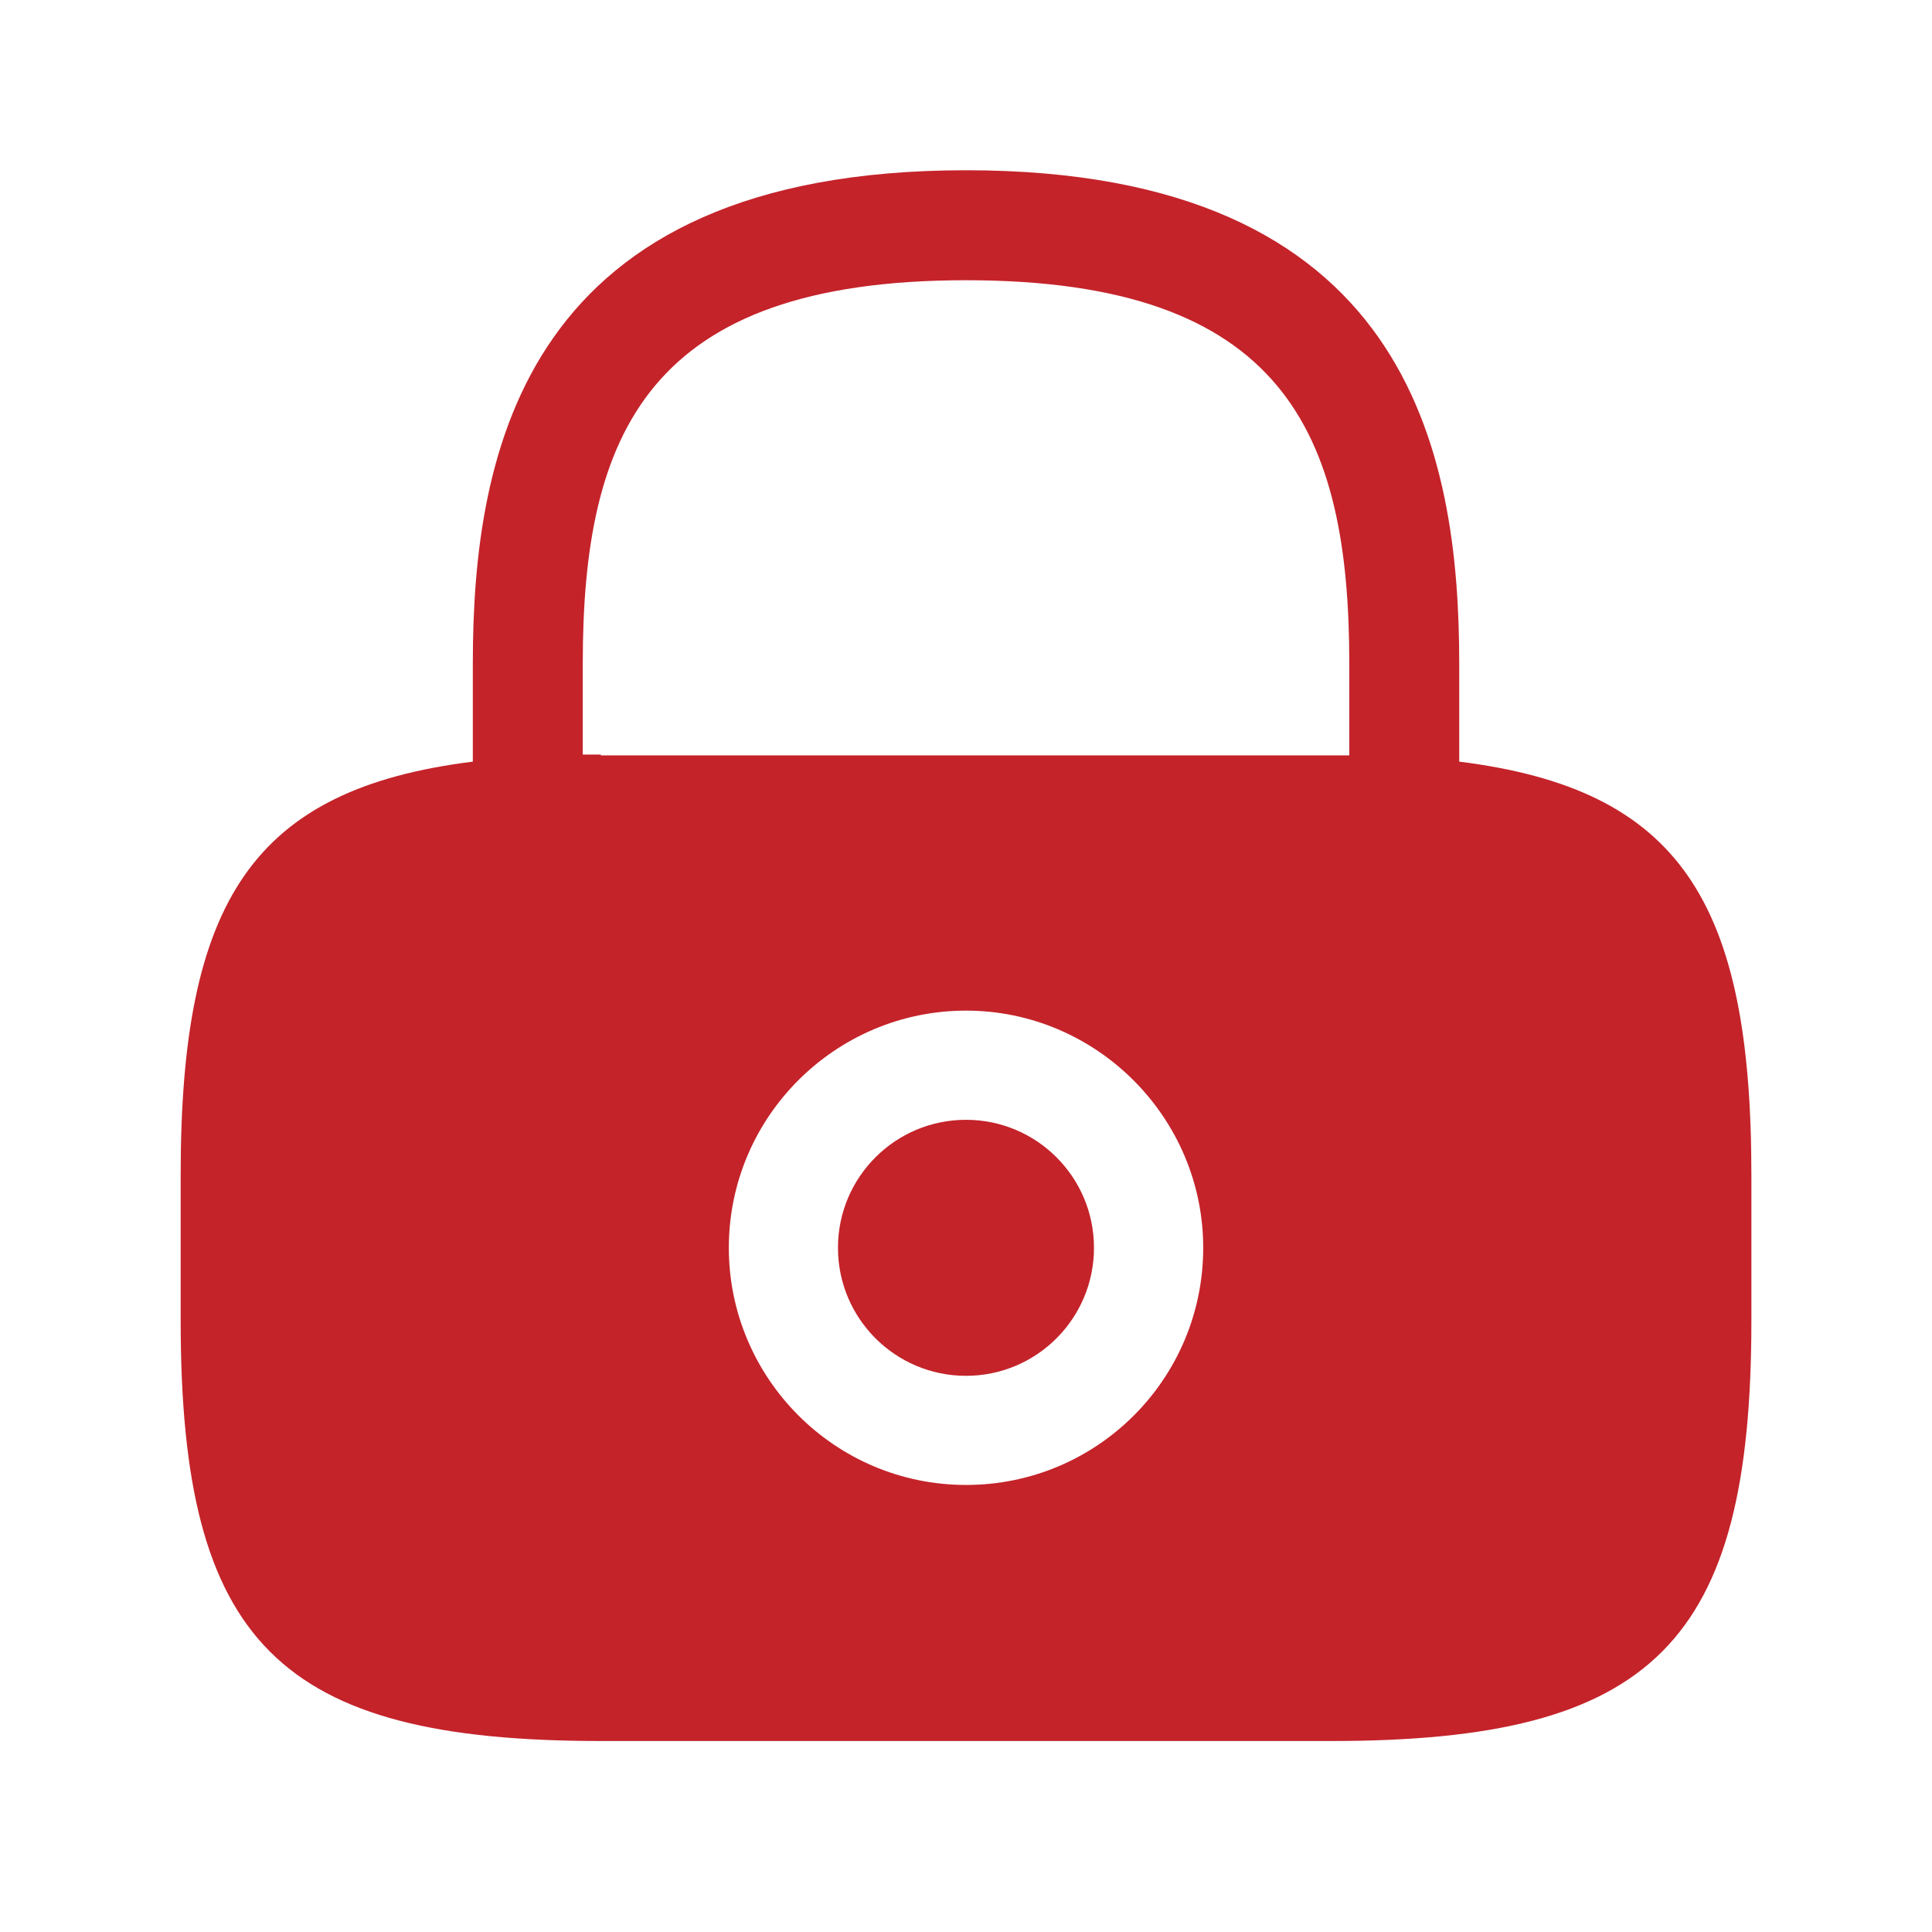 <svg xmlns="http://www.w3.org/2000/svg" width="41" height="41" viewBox="0 0 41 41" fill="none">
  <path d="M20.5 29.197C22 29.197 23.216 27.981 23.216 26.48C23.216 24.98 22 23.764 20.5 23.764C19 23.764 17.783 24.98 17.783 26.48C17.783 27.981 19 29.197 20.5 29.197Z" fill="#C4232A"/>
  <path d="M30.967 16.163V14.08C30.967 9.58 29.884 3.613 20.501 3.613C11.117 3.613 10.034 9.58 10.034 14.08V16.163C5.367 16.747 3.834 19.113 3.834 24.93V28.03C3.834 34.863 5.917 36.947 12.751 36.947H28.251C35.084 36.947 37.167 34.863 37.167 28.03V24.93C37.167 19.113 35.634 16.747 30.967 16.163ZM20.501 31.513C17.717 31.513 15.467 29.247 15.467 26.48C15.467 23.697 17.734 21.447 20.501 21.447C23.267 21.447 25.534 23.713 25.534 26.48C25.534 29.263 23.284 31.513 20.501 31.513ZM12.751 16.013C12.617 16.013 12.501 16.013 12.367 16.013V14.08C12.367 9.197 13.751 5.947 20.501 5.947C27.251 5.947 28.634 9.197 28.634 14.08V16.03C28.501 16.03 28.384 16.03 28.251 16.03H12.751V16.013Z" fill="#C4232A"/>
</svg>